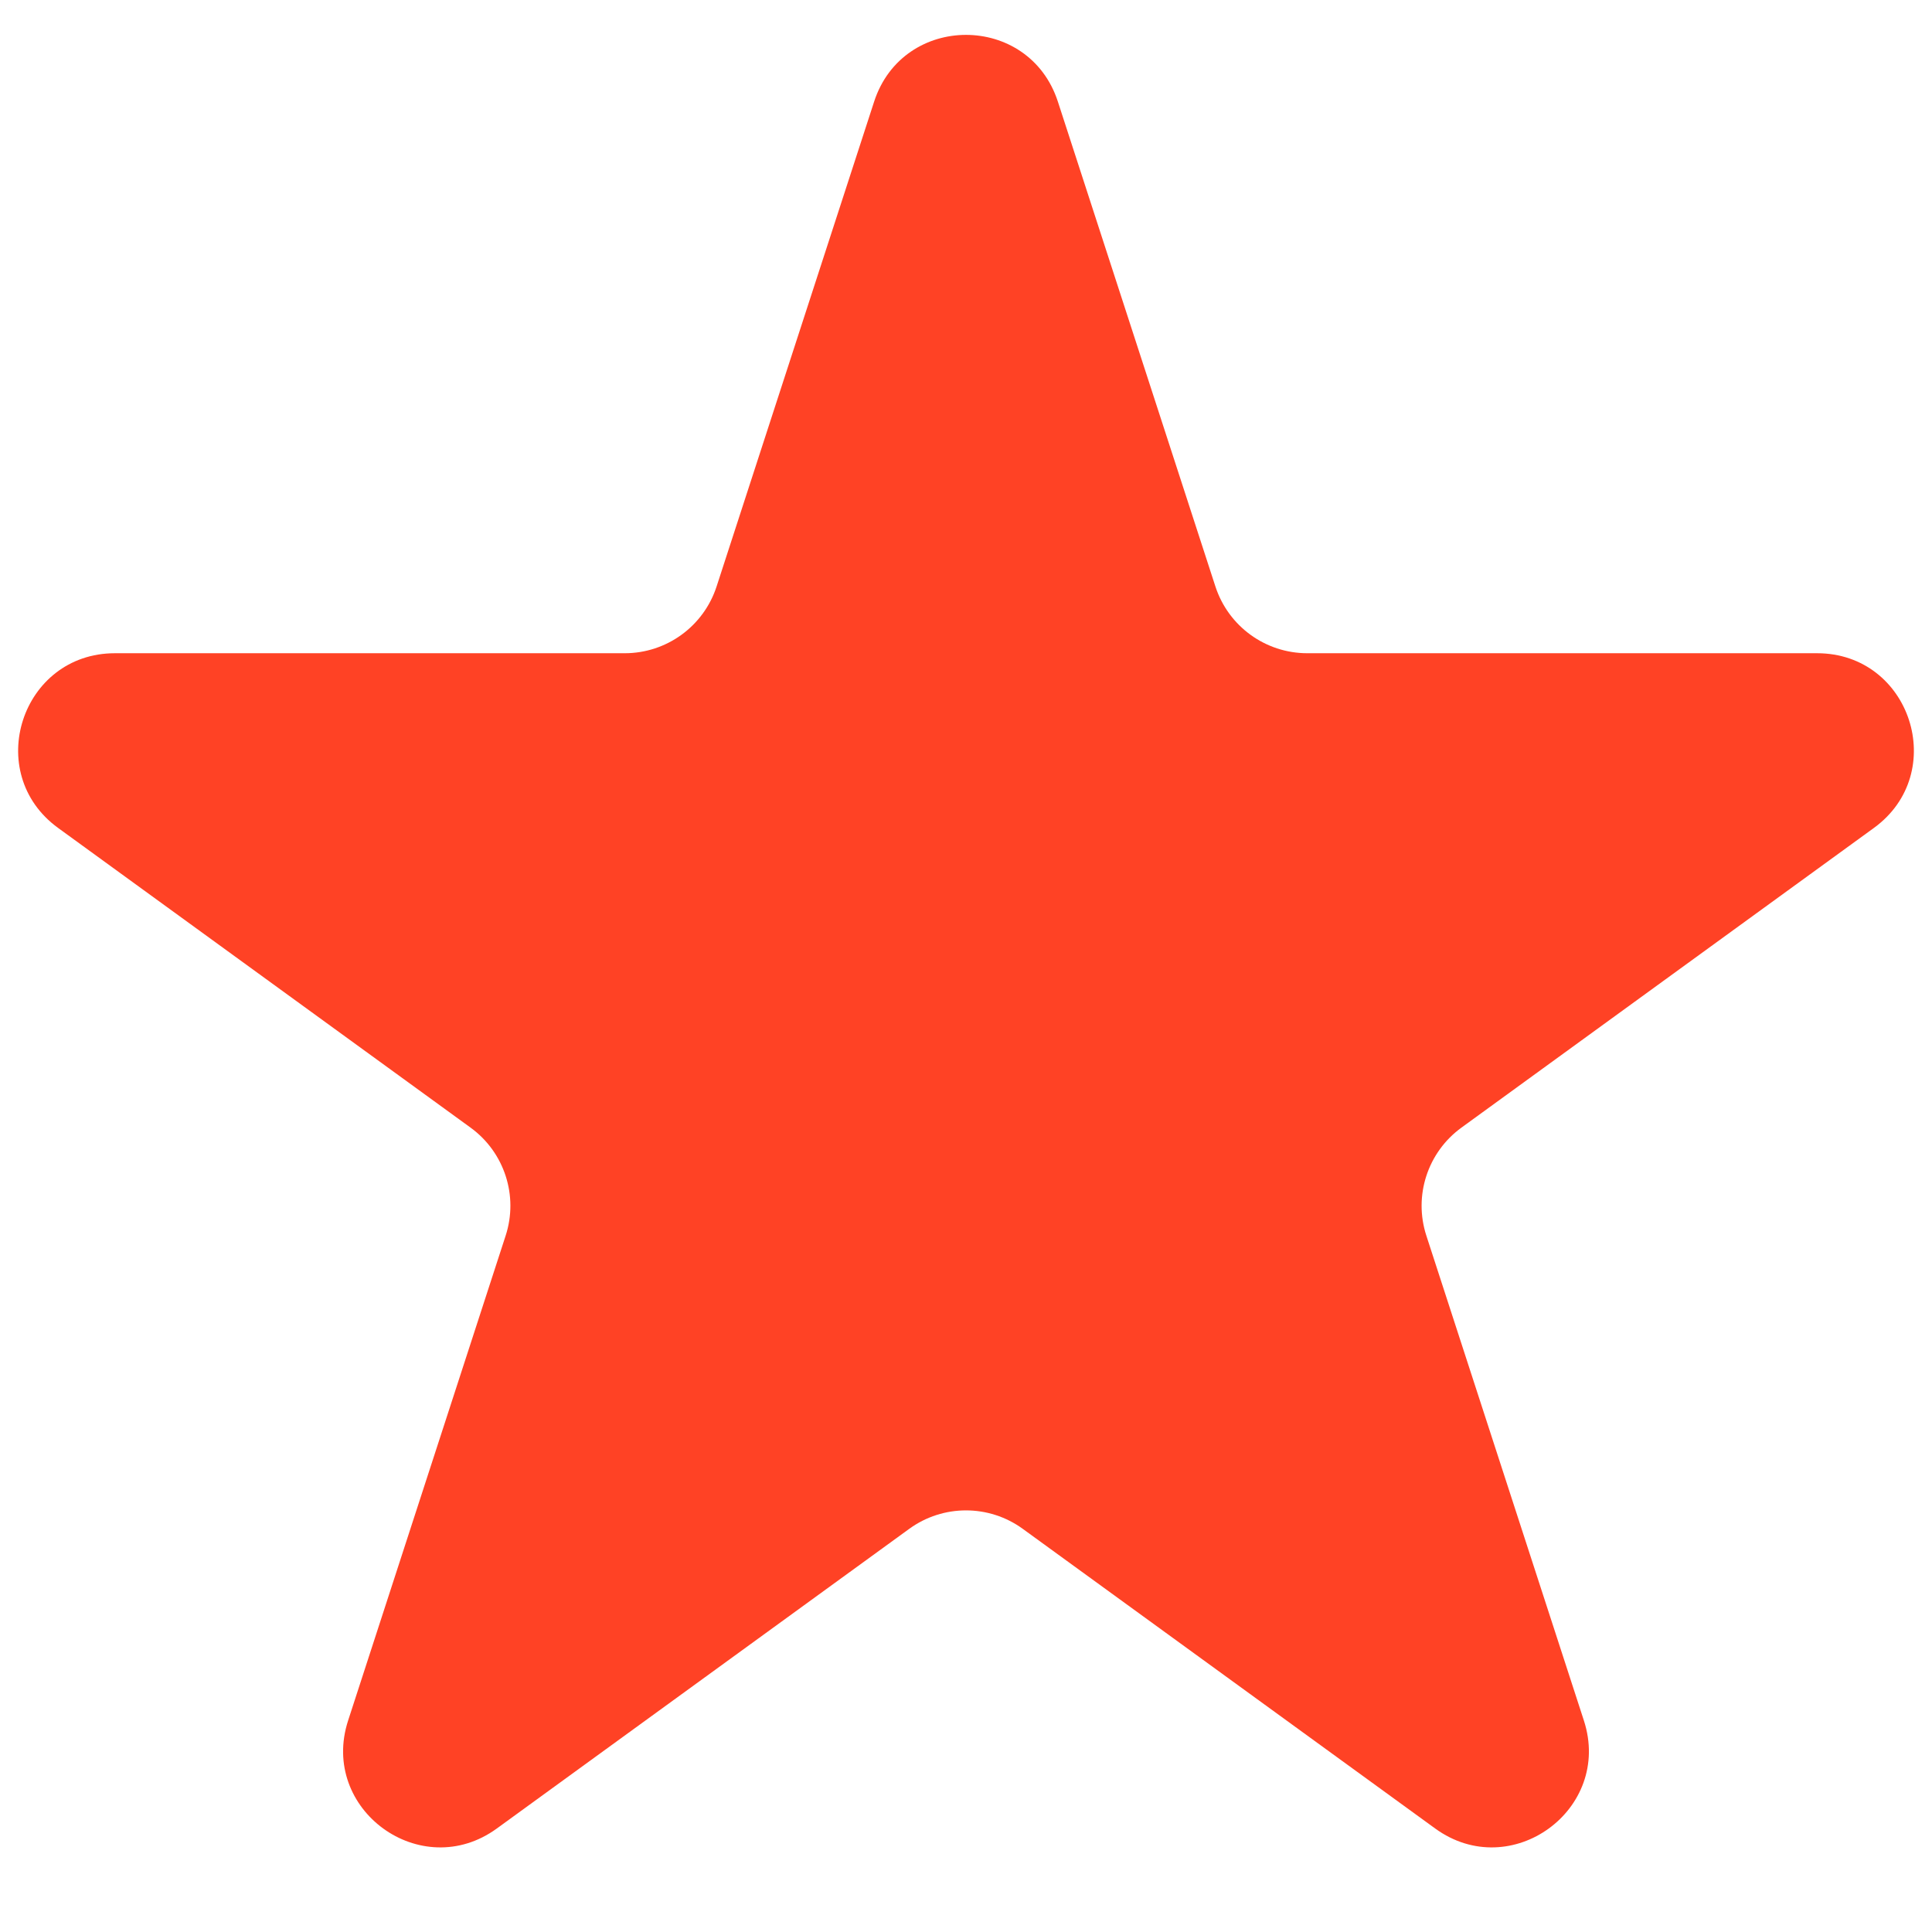 <?xml version="1.0" encoding="UTF-8"?> <svg xmlns="http://www.w3.org/2000/svg" width="54" height="54" viewBox="0 0 54 54" fill="none"> <path d="M24.432 2.841C25.24 0.353 28.76 0.353 29.568 2.841L33.971 16.392C34.333 17.505 35.369 18.258 36.539 18.258L50.788 18.258C53.404 18.258 54.492 21.605 52.375 23.142L40.847 31.518C39.901 32.206 39.505 33.424 39.867 34.537L44.27 48.089C45.078 50.576 42.231 52.645 40.115 51.108L28.587 42.732C27.641 42.044 26.359 42.044 25.413 42.732L13.885 51.108C11.769 52.645 8.922 50.576 9.73 48.089L14.133 34.537C14.495 33.424 14.099 32.206 13.153 31.518L1.625 23.142C-0.491 21.605 0.596 18.258 3.212 18.258L17.461 18.258C18.631 18.258 19.667 17.505 20.029 16.392L24.432 2.841Z" fill="#FF4225"></path> </svg> 